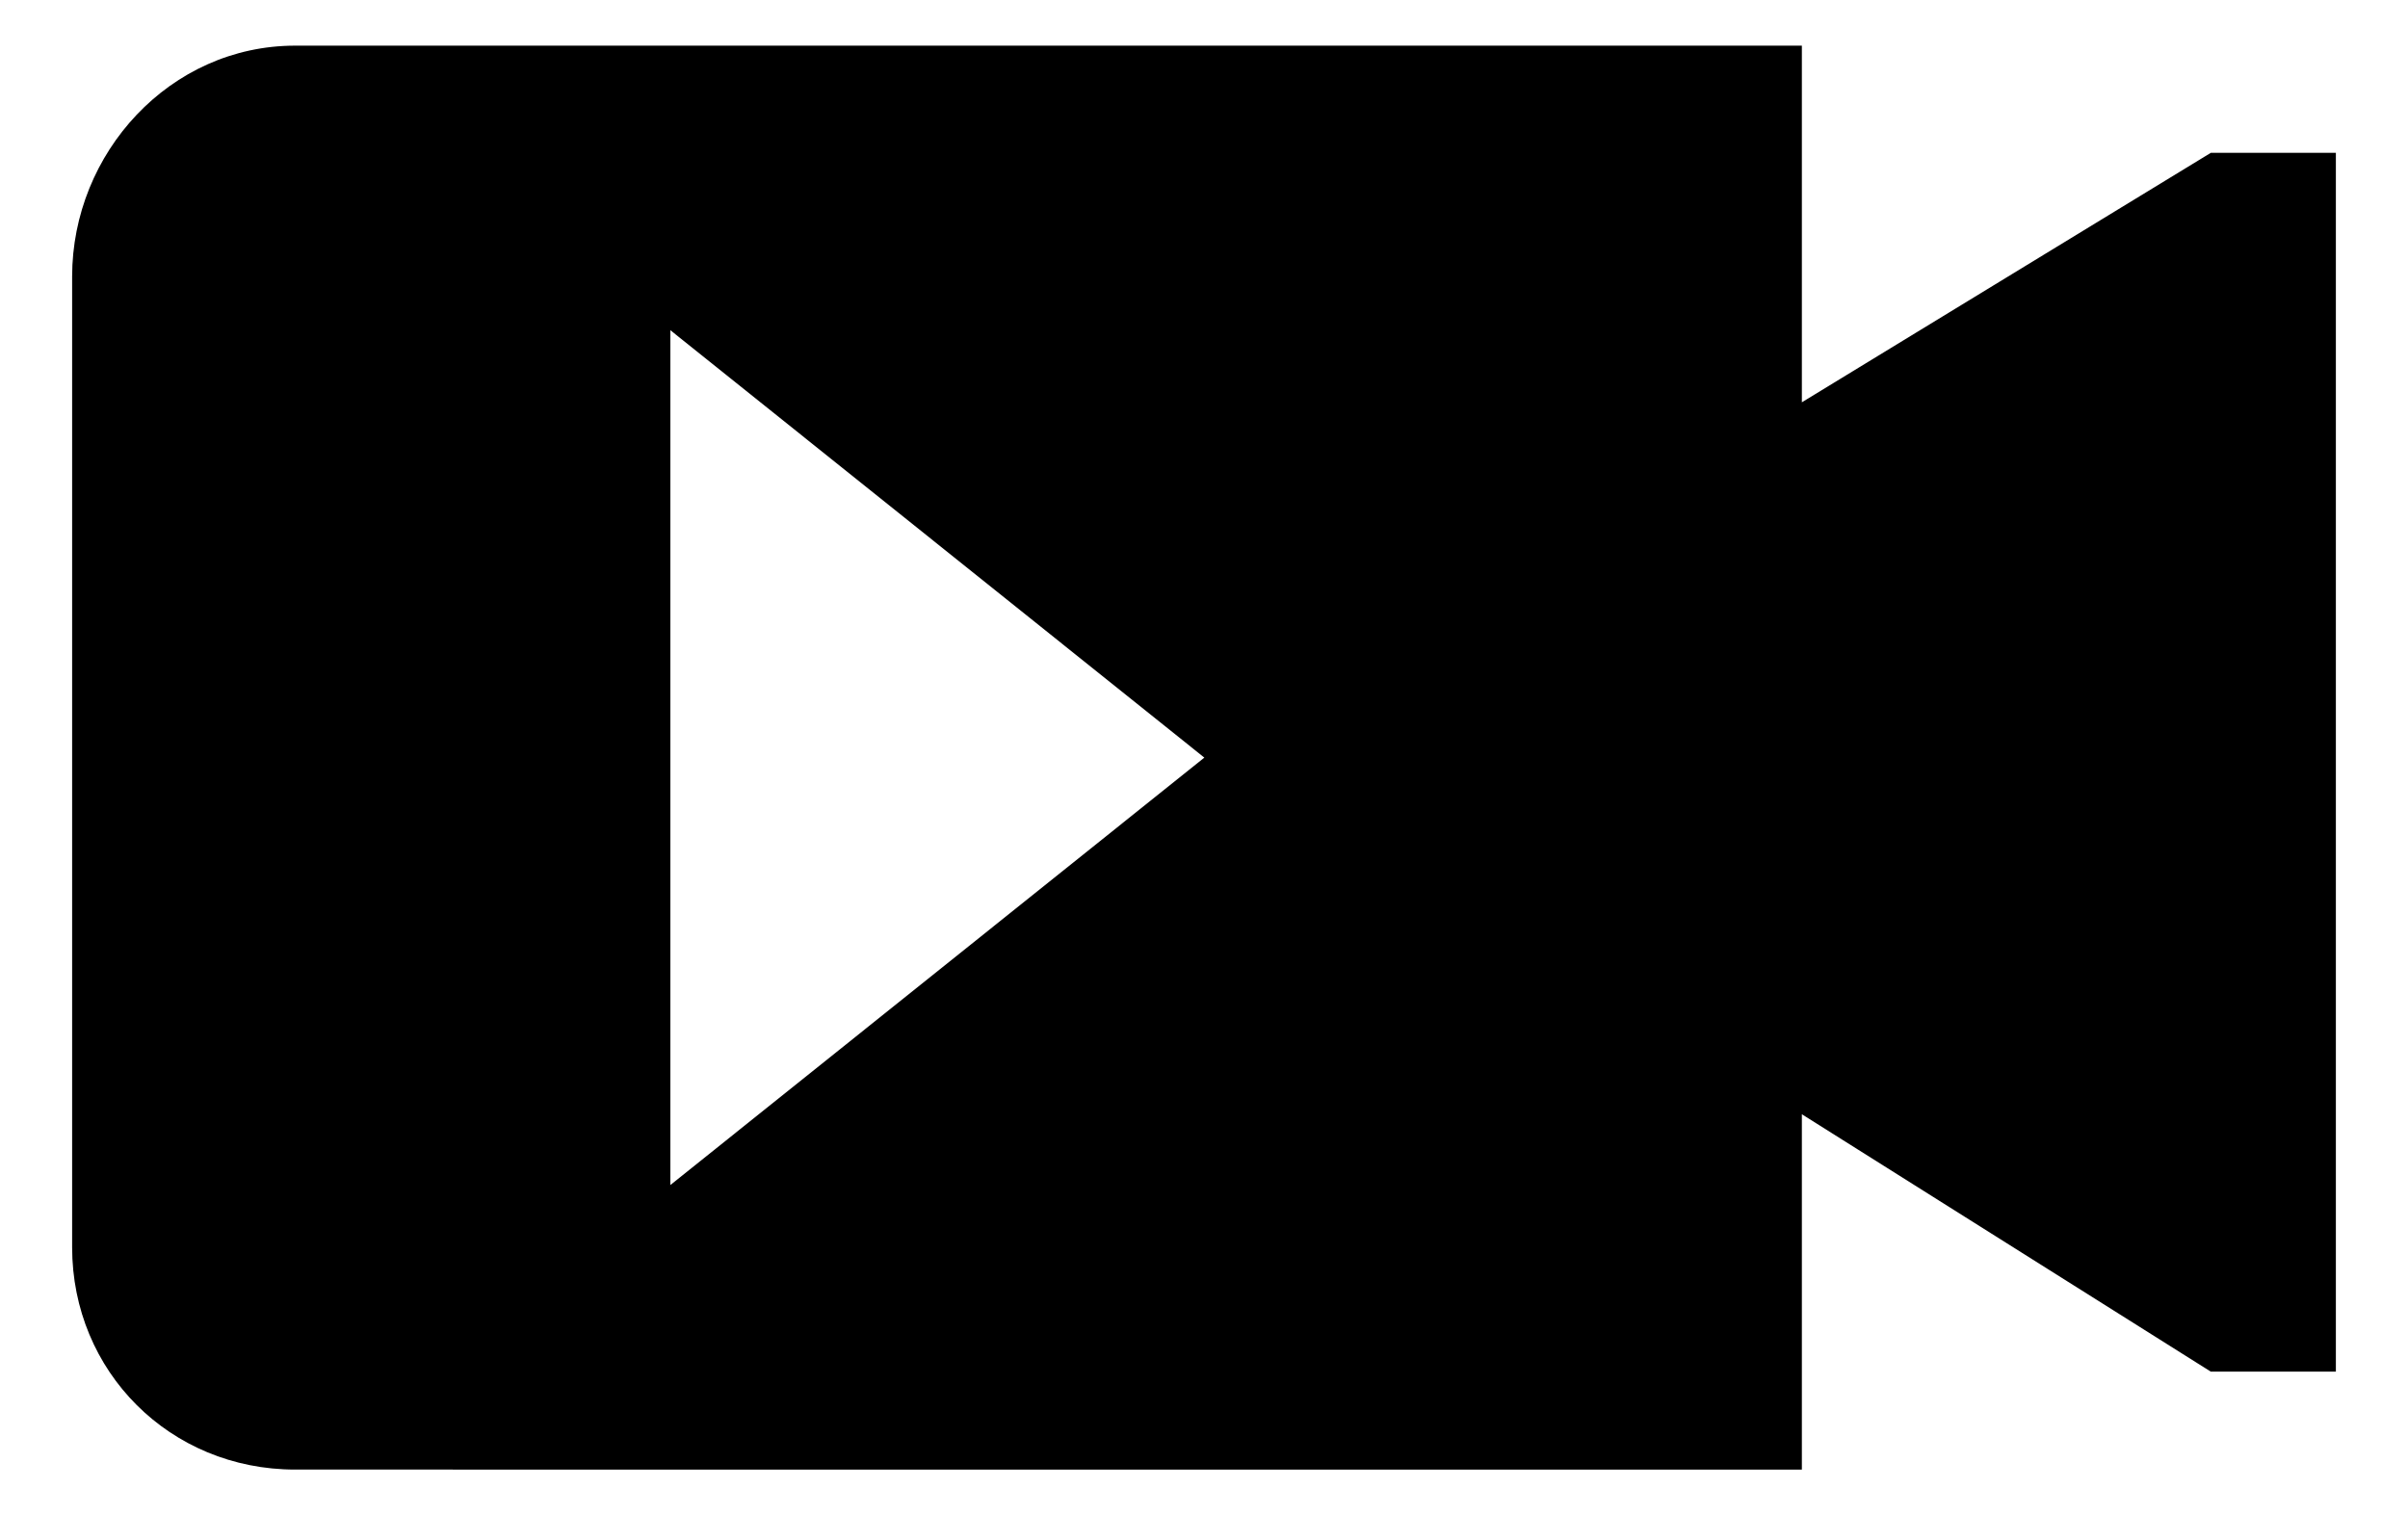 <?xml version="1.0" encoding="utf-8"?>
<!-- Generator: Adobe Illustrator 25.3.1, SVG Export Plug-In . SVG Version: 6.00 Build 0)  -->
<svg version="1.1" id="Laag_1" xmlns="http://www.w3.org/2000/svg" xmlns:xlink="http://www.w3.org/1999/xlink" x="0px" y="0px"
	 width="363.9px" height="229px" viewBox="0 0 363.9 229" style="enable-background:new 0 0 363.9 229;" xml:space="preserve">
<style type="text/css">
	.st0{fill-rule:evenodd;clip-rule:evenodd;}
</style>
<g>
	<path class="st0" d="M101.3,179.1l80.7-64.6l-80.7-64.6V179.1z M44.6,6.9h227.7v53.9l61.8-37.7H353v184.2h-18.9l-61.8-38.9v53.7
		h-99.8h-14.8h-25.5h-16.1H44.6c-18.9,0-33.7-14.8-33.7-33.6V41.8C10.9,23.1,25.7,6.9,44.6,6.9L44.6,6.9z"/>
</g>
</svg>
